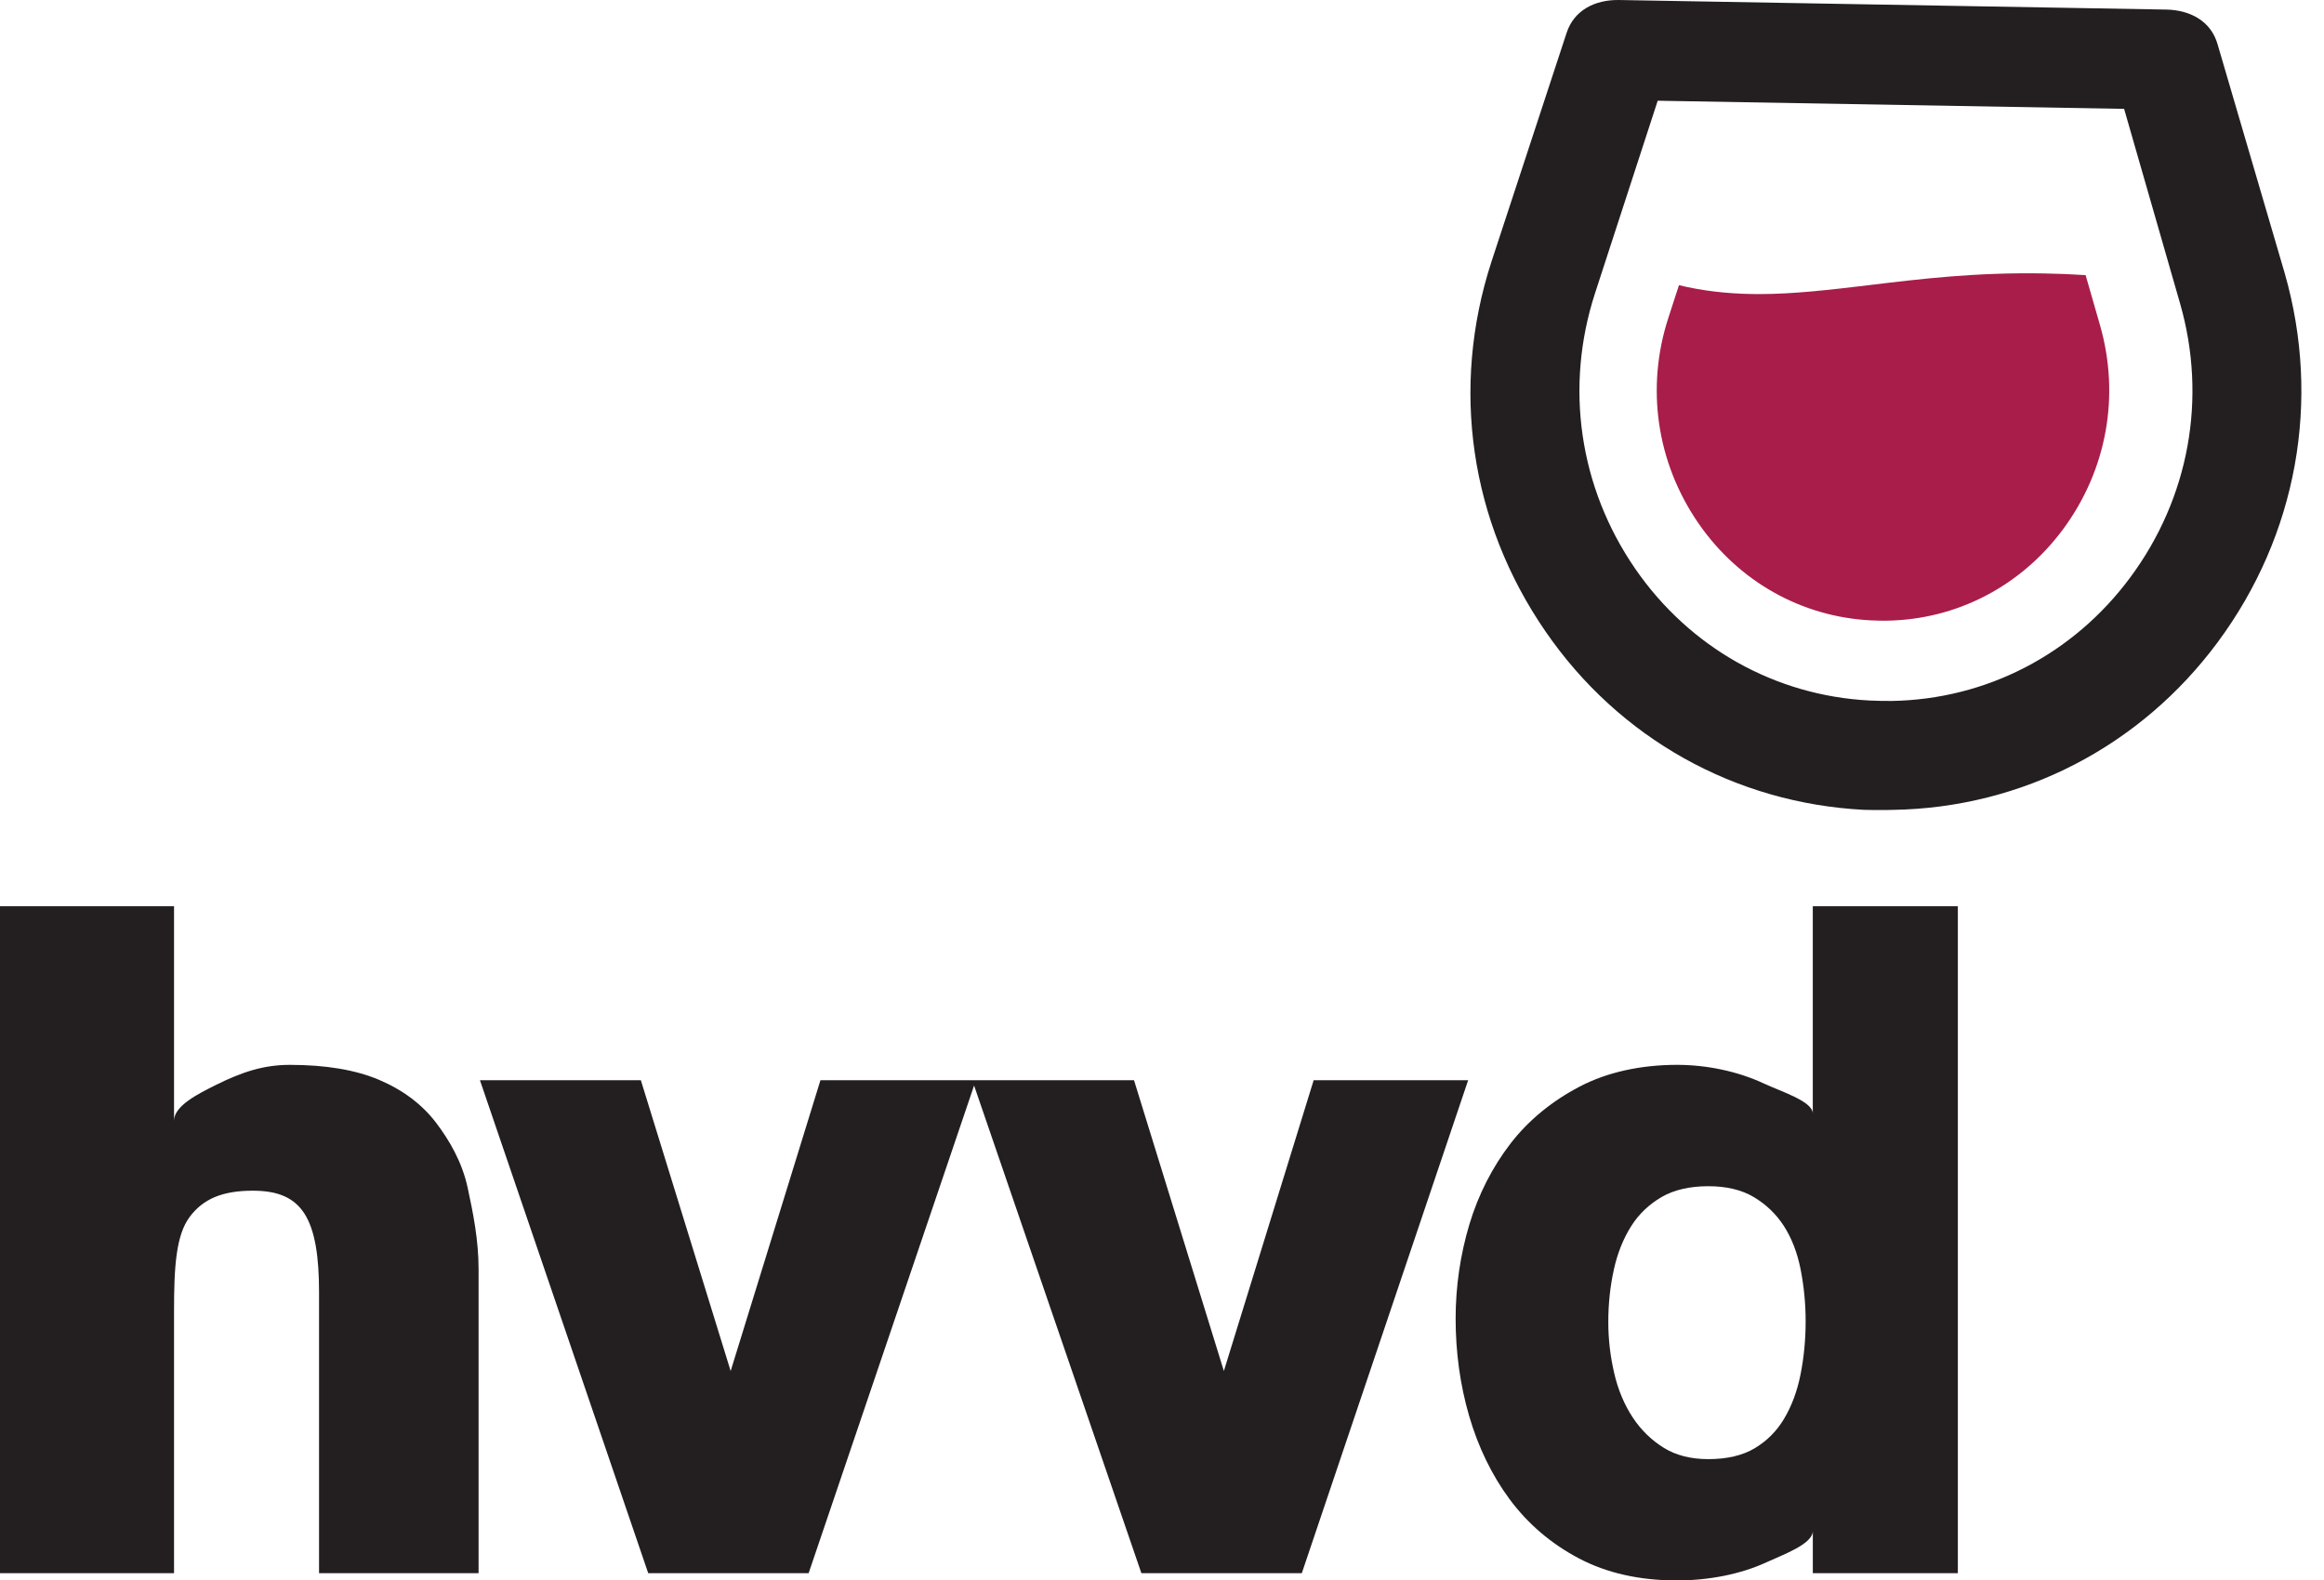 <?xml version="1.0" encoding="utf-8"?>
<!-- Generator: Adobe Illustrator 16.0.0, SVG Export Plug-In . SVG Version: 6.00 Build 0)  -->
<!DOCTYPE svg PUBLIC "-//W3C//DTD SVG 1.1//EN" "http://www.w3.org/Graphics/SVG/1.1/DTD/svg11.dtd">
<svg version="1.1" id="Layer_1" xmlns="http://www.w3.org/2000/svg" xmlns:xlink="http://www.w3.org/1999/xlink" x="0px" y="0px"
	 width="160.25px" height="109px" viewBox="0 0 160.25 109" enable-background="new 0 0 160.25 109" xml:space="preserve">
<g>
	<g>
		<path fill="#231F20" d="M30.053,77.412c-0.957-1.251-2.273-2.242-3.919-2.939c-1.608-0.684-3.676-1.031-6.142-1.031
			c-1.782,0-3.272,0.471-5.122,1.395C13.658,75.44,12,76.268,12,77.298V62.5H0v46h12V90.445c0-3.063,0.133-5.261,1.087-6.527
			c0.912-1.213,2.215-1.798,4.352-1.798c1.773,0,2.854,0.511,3.542,1.563C21.731,84.84,22,86.676,22,89.142V108.5h11V87.527
			c0-2.034-0.389-3.923-0.753-5.613C31.87,80.161,30.996,78.646,30.053,77.412z"/>
		<polygon fill="#231F20" points="90.583,74.5 84.391,94.556 78.195,74.5 67.231,74.5 67.103,74.5 56.574,74.5 50.382,94.556 
			44.189,74.5 33.094,74.5 44.697,108.5 55.759,108.5 67.167,74.867 78.703,108.5 89.766,108.5 101.236,74.5 		"/>
		<path fill="#231F20" d="M125,62.5v14.293c0-0.841-2.236-1.529-3.363-2.061c-1.826-0.855-3.977-1.291-5.997-1.291
			c-2.493,0-4.815,0.505-6.708,1.495c-1.881,0.982-3.522,2.305-4.775,3.932c-1.242,1.615-2.213,3.494-2.841,5.589
			c-0.62,2.079-0.944,4.262-0.944,6.486c0,2.304,0.306,4.557,0.926,6.694c0.626,2.156,1.564,4.096,2.802,5.771
			c1.253,1.689,2.854,3.058,4.759,4.063c1.916,1.016,4.189,1.529,6.766,1.529c2.182,0,4.39-0.423,6.196-1.258
			c1.131-0.524,3.181-1.246,3.181-2.159v2.917h10v-46H125z M124.507,91.128c0,1.259-0.118,2.5-0.355,3.682
			c-0.227,1.139-0.608,2.163-1.137,3.048c-0.5,0.842-1.181,1.525-2.026,2.029c-0.835,0.496-1.907,0.747-3.192,0.747
			c-1.198,0-2.227-0.26-3.055-0.771c-0.859-0.529-1.585-1.233-2.155-2.099c-0.584-0.886-1.014-1.909-1.277-3.047
			c-0.272-1.162-0.411-2.35-0.411-3.528c0-1.259,0.128-2.48,0.384-3.63c0.244-1.116,0.646-2.123,1.189-2.984
			c0.522-0.831,1.228-1.508,2.097-2.014c0.855-0.499,1.943-0.75,3.229-0.75c1.243,0,2.295,0.25,3.128,0.746
			c0.851,0.507,1.551,1.177,2.077,1.992c0.538,0.837,0.925,1.835,1.15,2.96C124.389,88.691,124.507,89.91,124.507,91.128z"/>
	</g>
	<path fill="#A81D4A" d="M120.759,20.277c-1.783-0.032-3.423-0.231-4.987-0.609l-0.729,2.246c-1.569,4.817-0.816,9.977,2.063,14.162
		c2.765,4.017,7.099,6.462,11.885,6.709c0.196,0.01,0.386,0.015,0.572,0.019l0.365,0.005l0.198-0.003
		c4.805-0.081,9.219-2.376,12.124-6.295c3.021-4.078,3.952-9.208,2.557-14.077l-0.995-3.459c-0.966-0.063-1.929-0.1-2.882-0.117
		c-4.7-0.086-8.587,0.389-11.989,0.8c-2.726,0.326-5.227,0.625-7.674,0.625L120.759,20.277z"/>
	<path fill="#231F20" d="M157.54,18.841l-4.628-15.787c-0.454-1.596-1.888-2.366-3.55-2.394L111.65,0.001
		c-1.657-0.029-3.11,0.69-3.627,2.27l-5.179,15.773c-2.834,8.705-1.478,17.949,3.722,25.5c5.079,7.39,13.083,11.849,21.958,12.309
		c0.34,0.016,0.676,0.006,1.017,0.013c0.338,0.004,0.675-0.003,1.011-0.011c8.887-0.148,17.042-4.368,22.376-11.574
		C158.385,36.915,160.068,27.64,157.54,18.841z M129.672,48.338c-0.255-0.006-0.505-0.014-0.755-0.025
		c-6.528-0.334-12.418-3.651-16.169-9.098c-3.857-5.611-4.866-12.522-2.764-18.991l4.322-13.277l32.161,0.561l3.859,13.422
		c1.876,6.534,0.626,13.414-3.431,18.889c-3.936,5.317-9.938,8.418-16.464,8.525C130.174,48.347,129.924,48.342,129.672,48.338z"/>
</g>
</svg>

